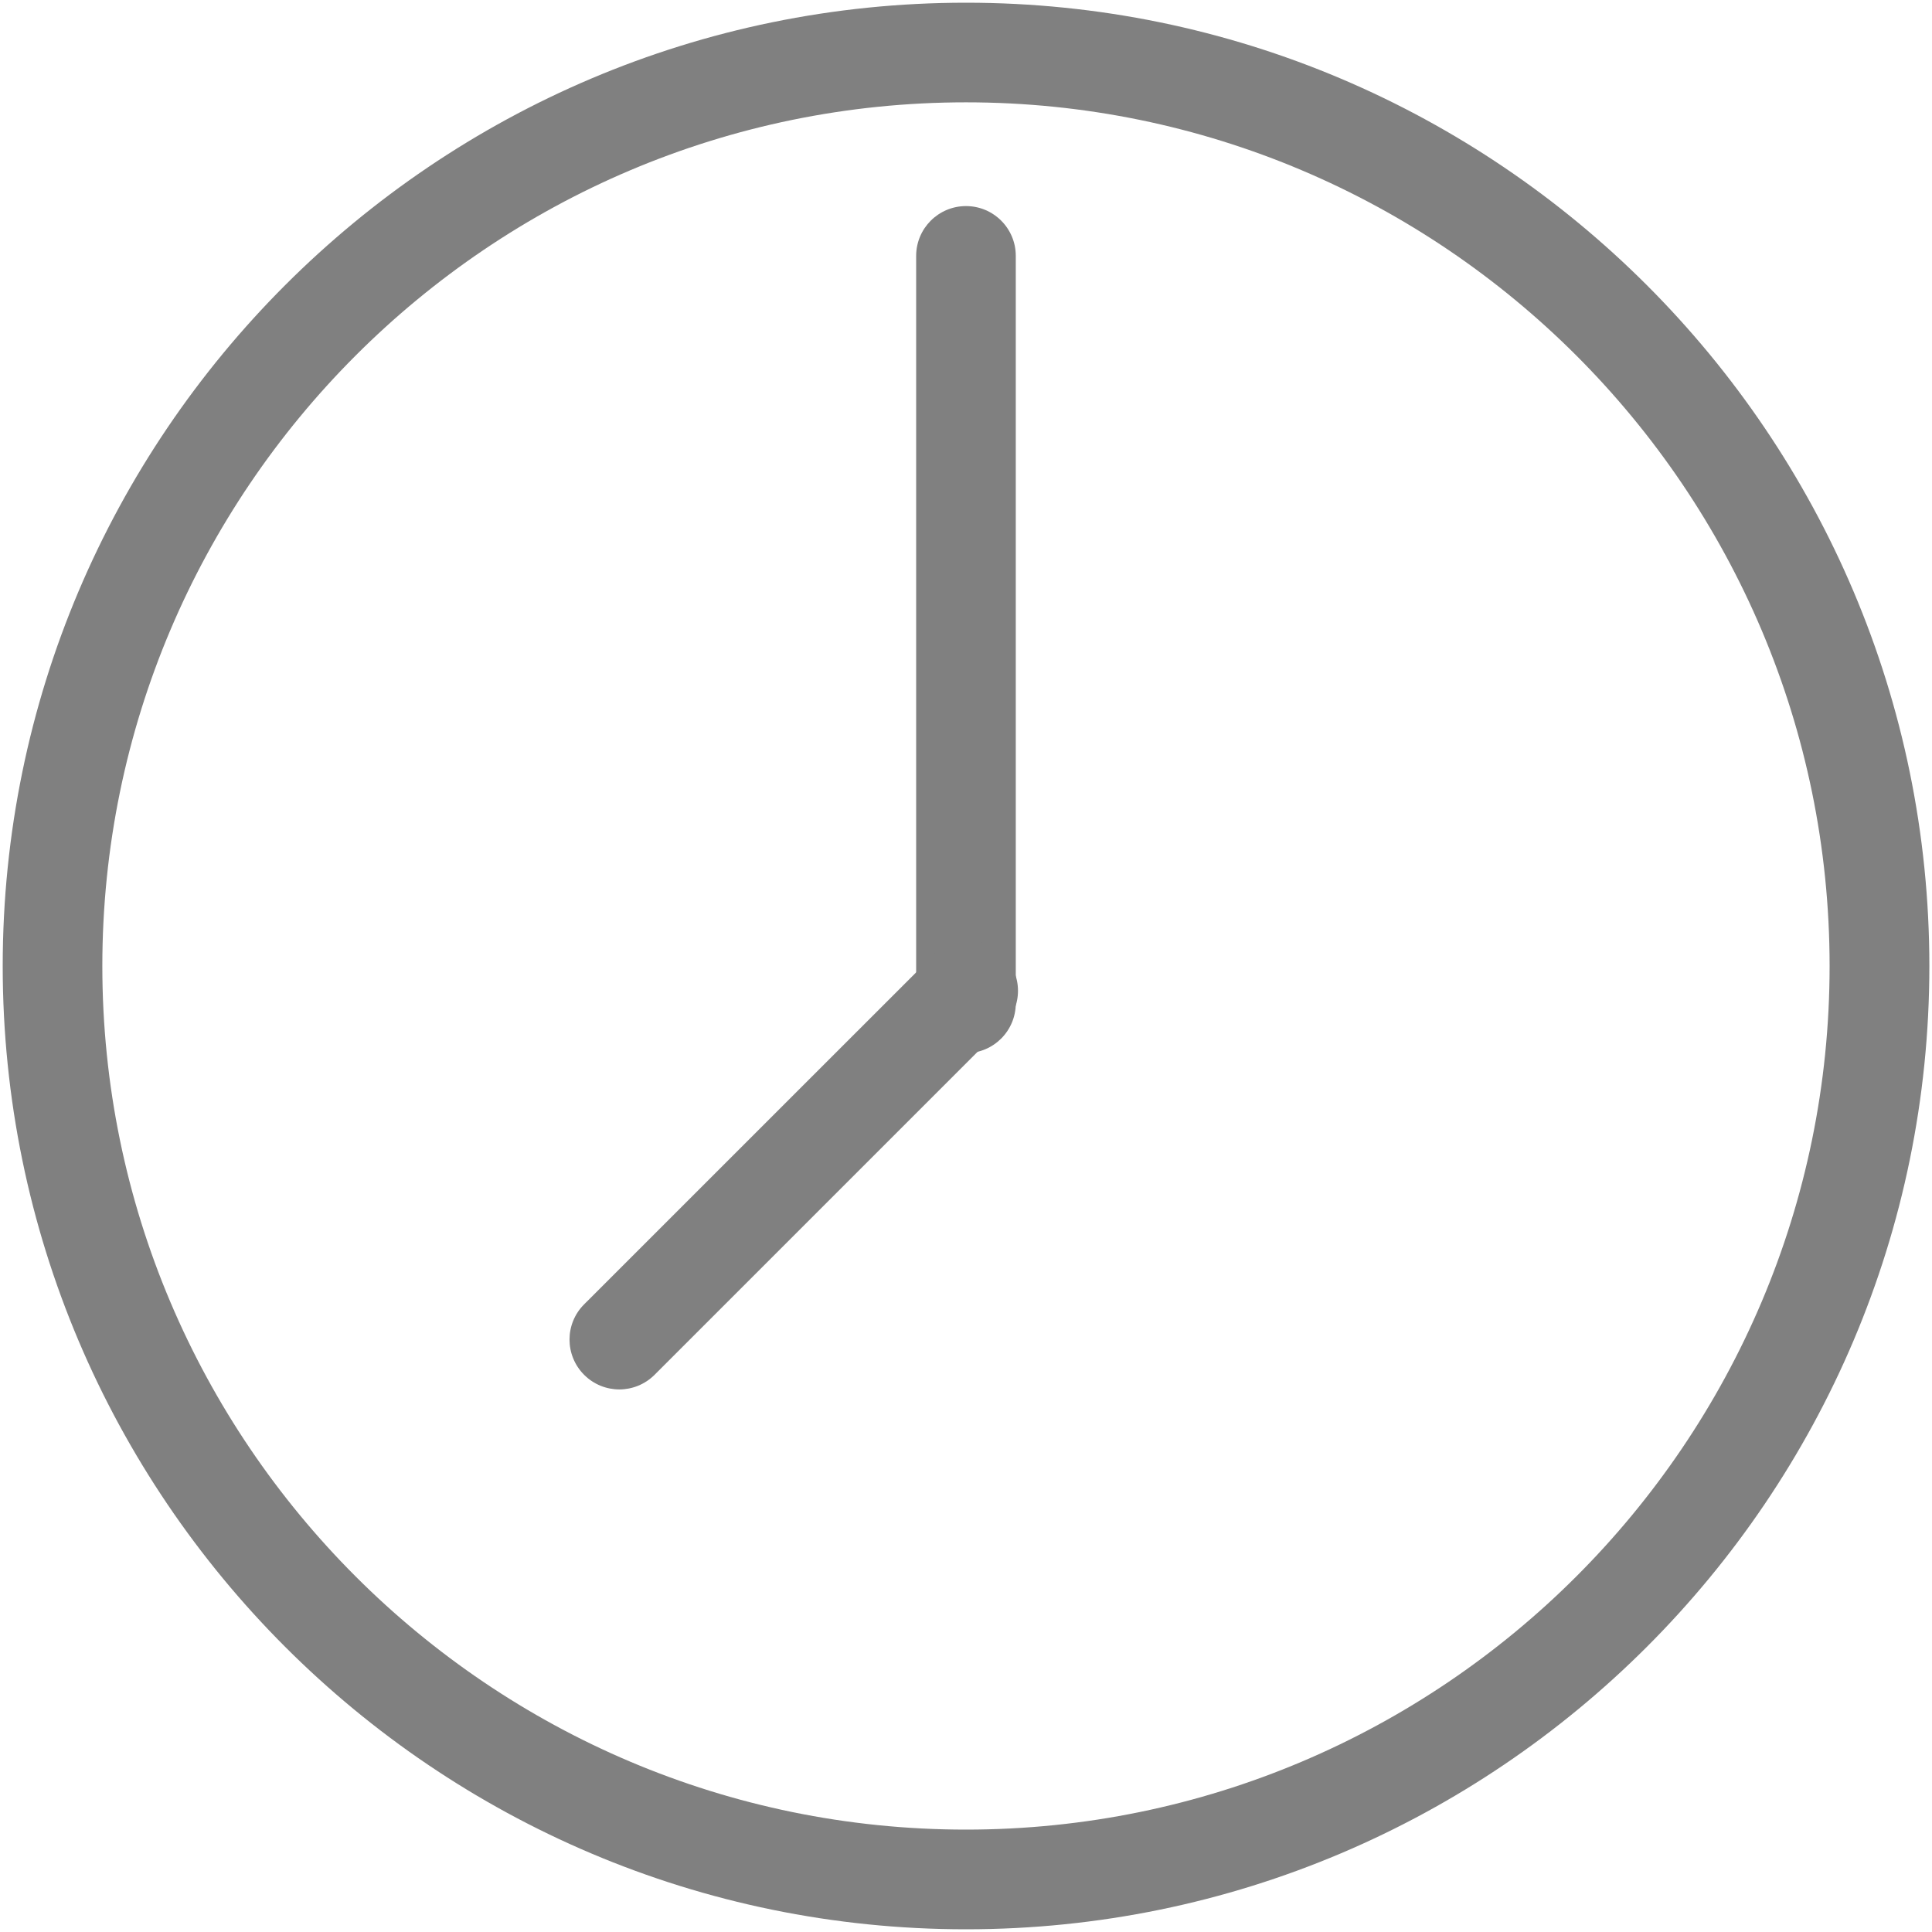 <?xml version="1.0" encoding="utf-8"?>
<!-- Generator: Adobe Illustrator 16.0.0, SVG Export Plug-In . SVG Version: 6.00 Build 0)  -->
<!DOCTYPE svg PUBLIC "-//W3C//DTD SVG 1.1//EN" "http://www.w3.org/Graphics/SVG/1.1/DTD/svg11.dtd">
<svg version="1.1" id="Layer_1" xmlns:x="http://ns.adobe.com/Extensibility/1.0/" xmlns:i="http://ns.adobe.com/AdobeIllustrator/10.0/" xmlns:graph="http://ns.adobe.com/Graphs/1.0/"
	 xmlns="http://www.w3.org/2000/svg" xmlns:xlink="http://www.w3.org/1999/xlink" x="0px" y="0px" width="30px" height="30px"
	 viewBox="0 0 30 30" enable-background="new 0 0 30 30" xml:space="preserve">
<g>
	<path fill="#808080" d="M15,29.958c-8.249,0-14.958-6.71-14.958-14.957C0.042,6.752,6.751,0.042,15,0.042
		c8.248,0,14.959,6.71,14.959,14.959C29.959,23.248,23.248,29.958,15,29.958z M15,1.589c-7.395,0-13.411,6.017-13.411,13.412
		C1.589,22.395,7.605,28.41,15,28.41c7.395,0,13.41-6.016,13.41-13.409C28.41,7.605,22.395,1.589,15,1.589z"/>
	<path fill="#808080" d="M15,16.353c-0.427,0-0.774-0.346-0.774-0.773V3.974C14.226,3.546,14.573,3.2,15,3.2
		s0.773,0.346,0.773,0.773v11.605C15.773,16.007,15.427,16.353,15,16.353z"/>
	<path fill="#808080" d="M9.617,21.575c-0.198,0-0.396-0.076-0.547-0.227c-0.302-0.303-0.302-0.792,0-1.094l5.417-5.416
		c0.302-0.302,0.792-0.302,1.093,0c0.303,0.302,0.303,0.792,0,1.094l-5.416,5.416C10.013,21.499,9.814,21.575,9.617,21.575z"/>
</g>
</svg>
